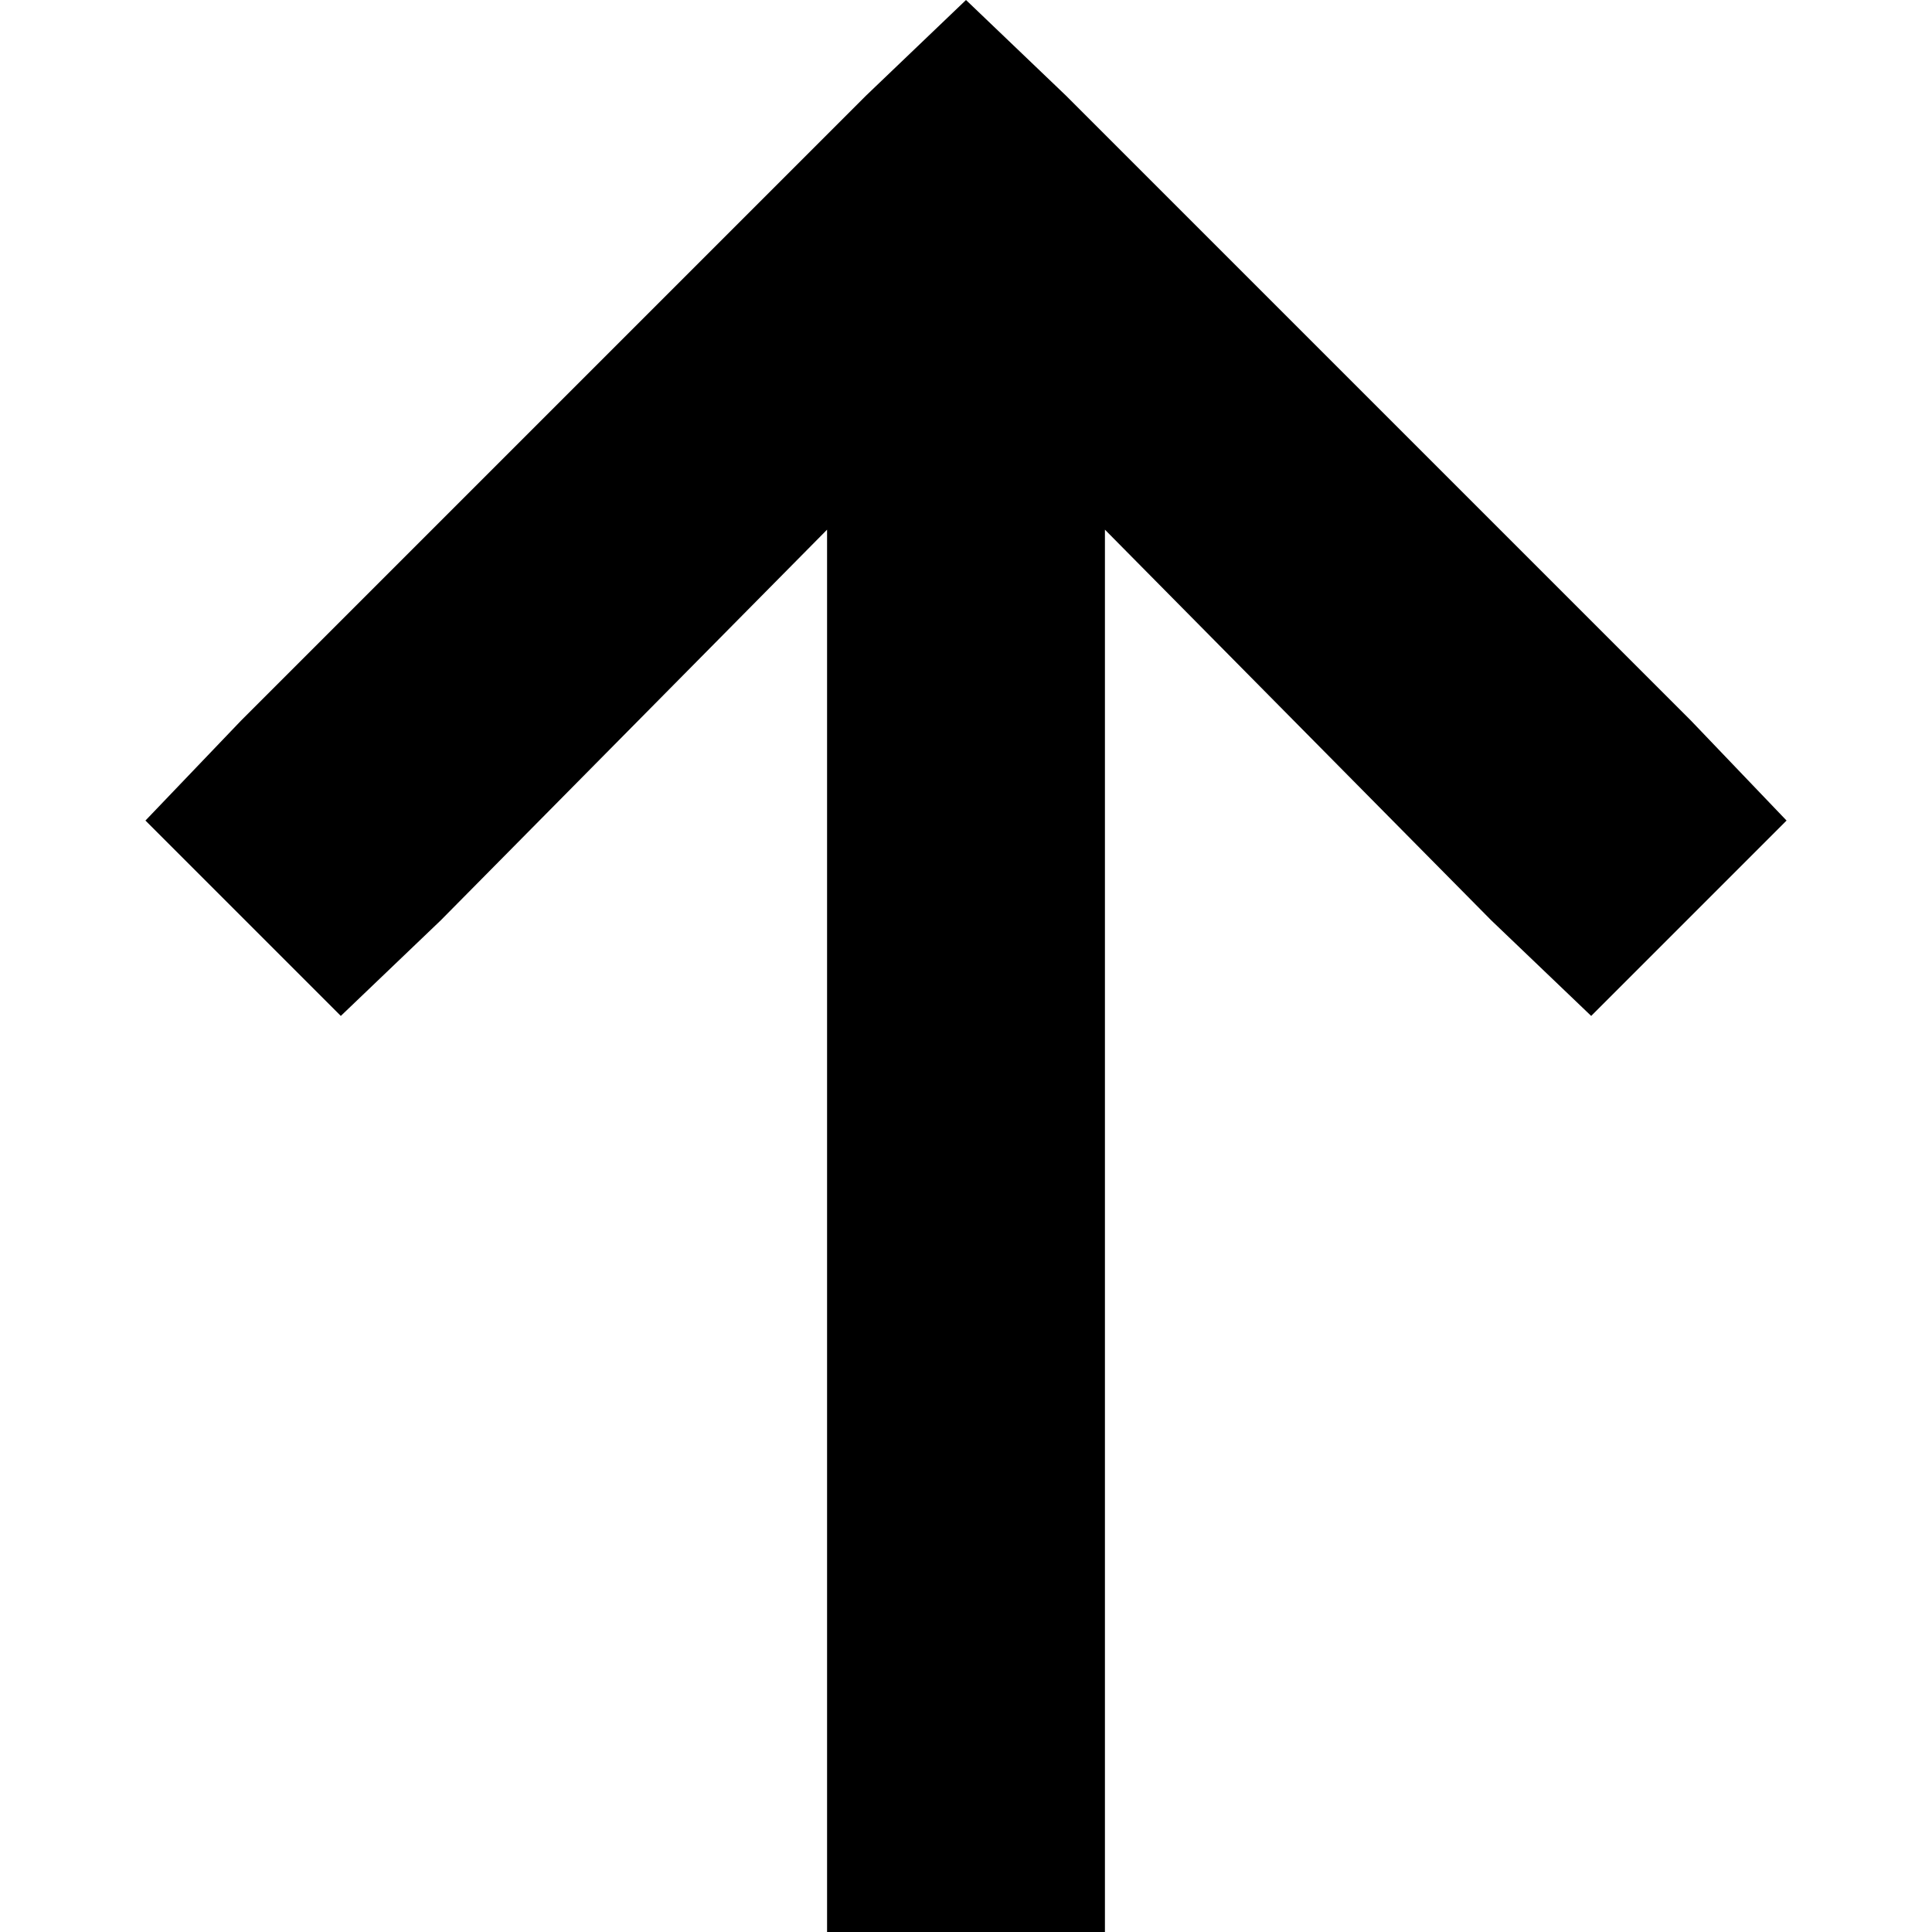 <svg xmlns="http://www.w3.org/2000/svg" viewBox="0 0 512 512">
  <path d="M 282.463 25.312 L 256 0 L 282.463 25.312 L 256 0 L 229.537 25.312 L 229.537 25.312 L 63.856 190.993 L 63.856 190.993 L 38.544 217.456 L 38.544 217.456 L 90.319 269.231 L 90.319 269.231 L 116.782 243.919 L 116.782 243.919 L 219.182 140.369 L 219.182 140.369 L 219.182 475.182 L 219.182 475.182 L 219.182 512 L 219.182 512 L 292.818 512 L 292.818 512 L 292.818 475.182 L 292.818 475.182 L 292.818 140.369 L 292.818 140.369 L 395.218 243.919 L 395.218 243.919 L 421.681 269.231 L 421.681 269.231 L 473.456 217.456 L 473.456 217.456 L 448.144 190.993 L 448.144 190.993 L 282.463 25.312 L 282.463 25.312 Z" />
</svg>